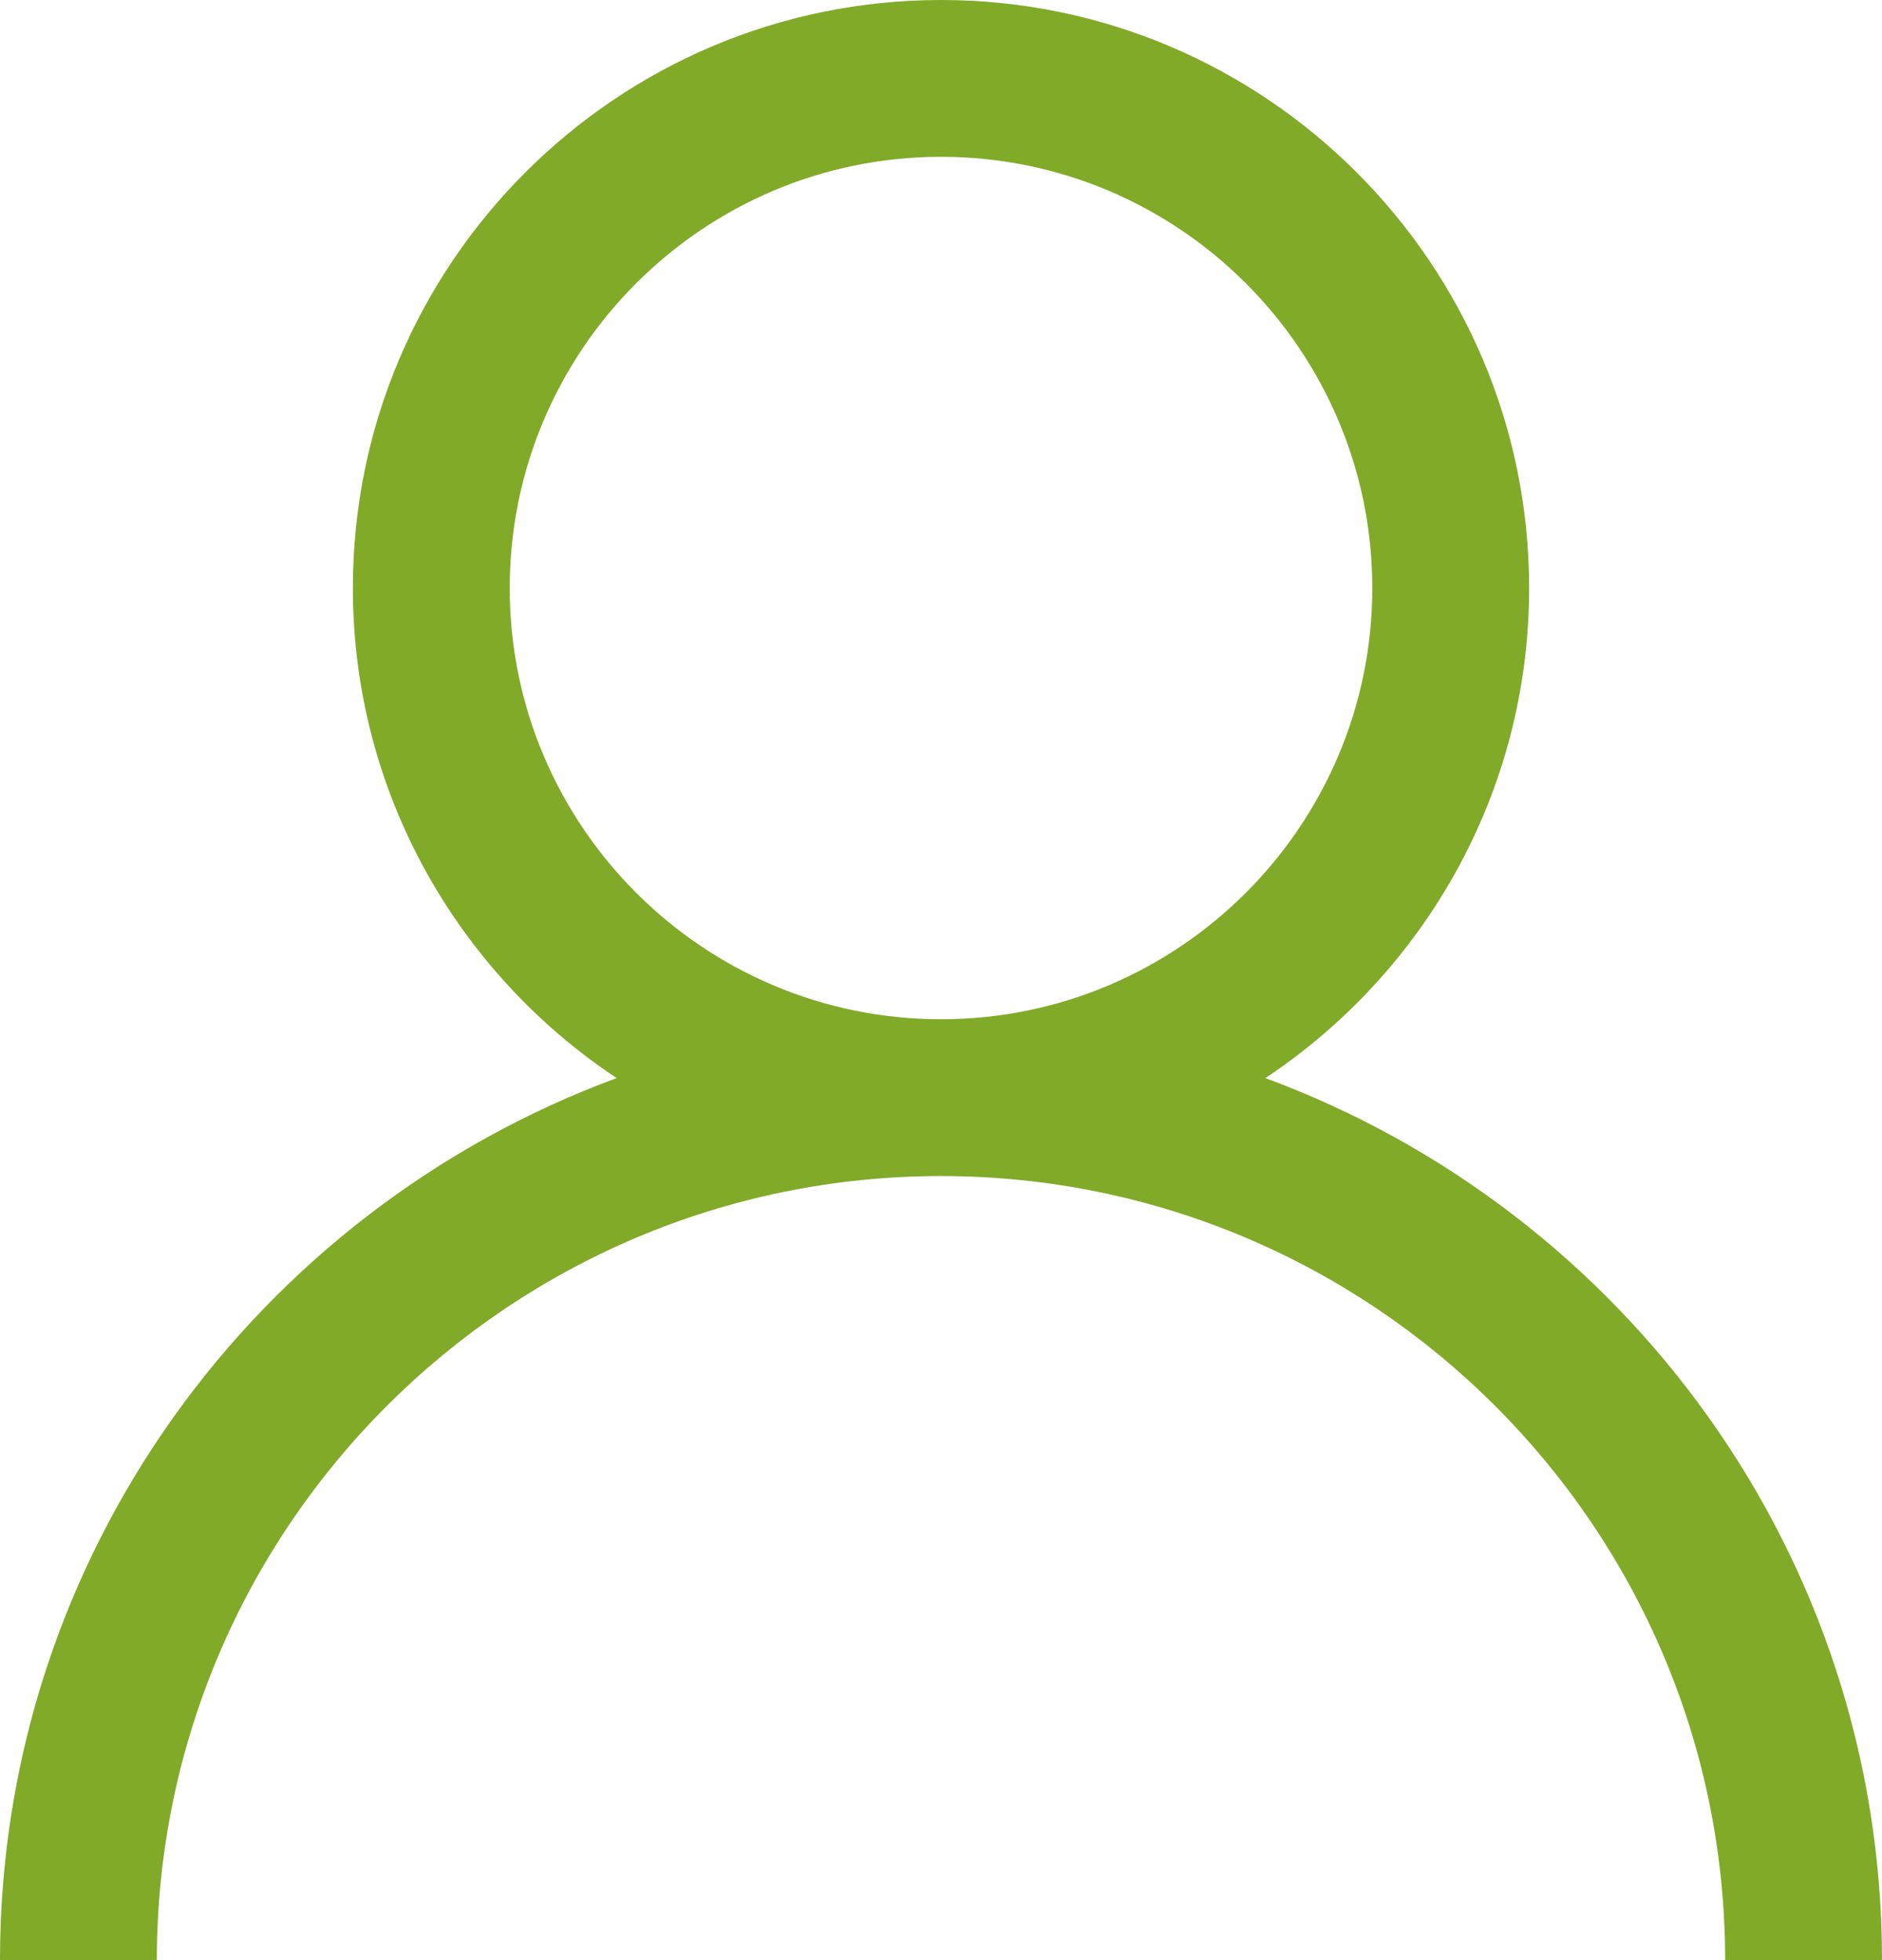 <?xml version="1.0" encoding="UTF-8"?>
<!DOCTYPE svg PUBLIC "-//W3C//DTD SVG 1.1//EN" "http://www.w3.org/Graphics/SVG/1.1/DTD/svg11.dtd">
<!-- Creator: CorelDRAW 2020 (64-Bit) -->
<svg xmlns="http://www.w3.org/2000/svg" xml:space="preserve" width="100%" height="100%" version="1.1" style="shape-rendering:geometricPrecision; text-rendering:geometricPrecision; image-rendering:optimizeQuality; fill-rule:evenodd; clip-rule:evenodd"
viewBox="0 0 2506.15 2610.59"
 xmlns:xlink="http://www.w3.org/1999/xlink"
 xmlns:xodm="http://www.corel.com/coreldraw/odm/2003">
 <defs>
  <style type="text/css">
   <![CDATA[
    .fil0 {fill:#81AA28;fill-rule:nonzero}
   ]]>
  </style>
 </defs>
 <g id="Ebene_x0020_1">
  <path class="fil0" d="M1253.08 1357.48c-316.69,0 -574.32,-257.63 -574.32,-574.32 0,-316.65 257.63,-574.32 574.32,-574.32 316.69,0 574.32,257.67 574.32,574.32 0,316.69 -257.63,574.32 -574.32,574.32zm431.94 78.36c211.42,-140.41 351.23,-380.4 351.23,-652.68 0,-431.87 -351.3,-783.16 -783.17,-783.16 -431.87,0 -783.17,351.29 -783.17,783.16 0,272.28 139.81,512.27 351.23,652.68 -478.44,176.53 -821.14,635.77 -821.14,1174.75l208.85 0c0,-575.84 468.42,-1044.26 1044.23,-1044.26 575.8,0 1044.22,468.42 1044.22,1044.26l208.85 0c0,-538.98 -342.69,-998.22 -821.13,-1174.75z"/>
 </g>
</svg>

